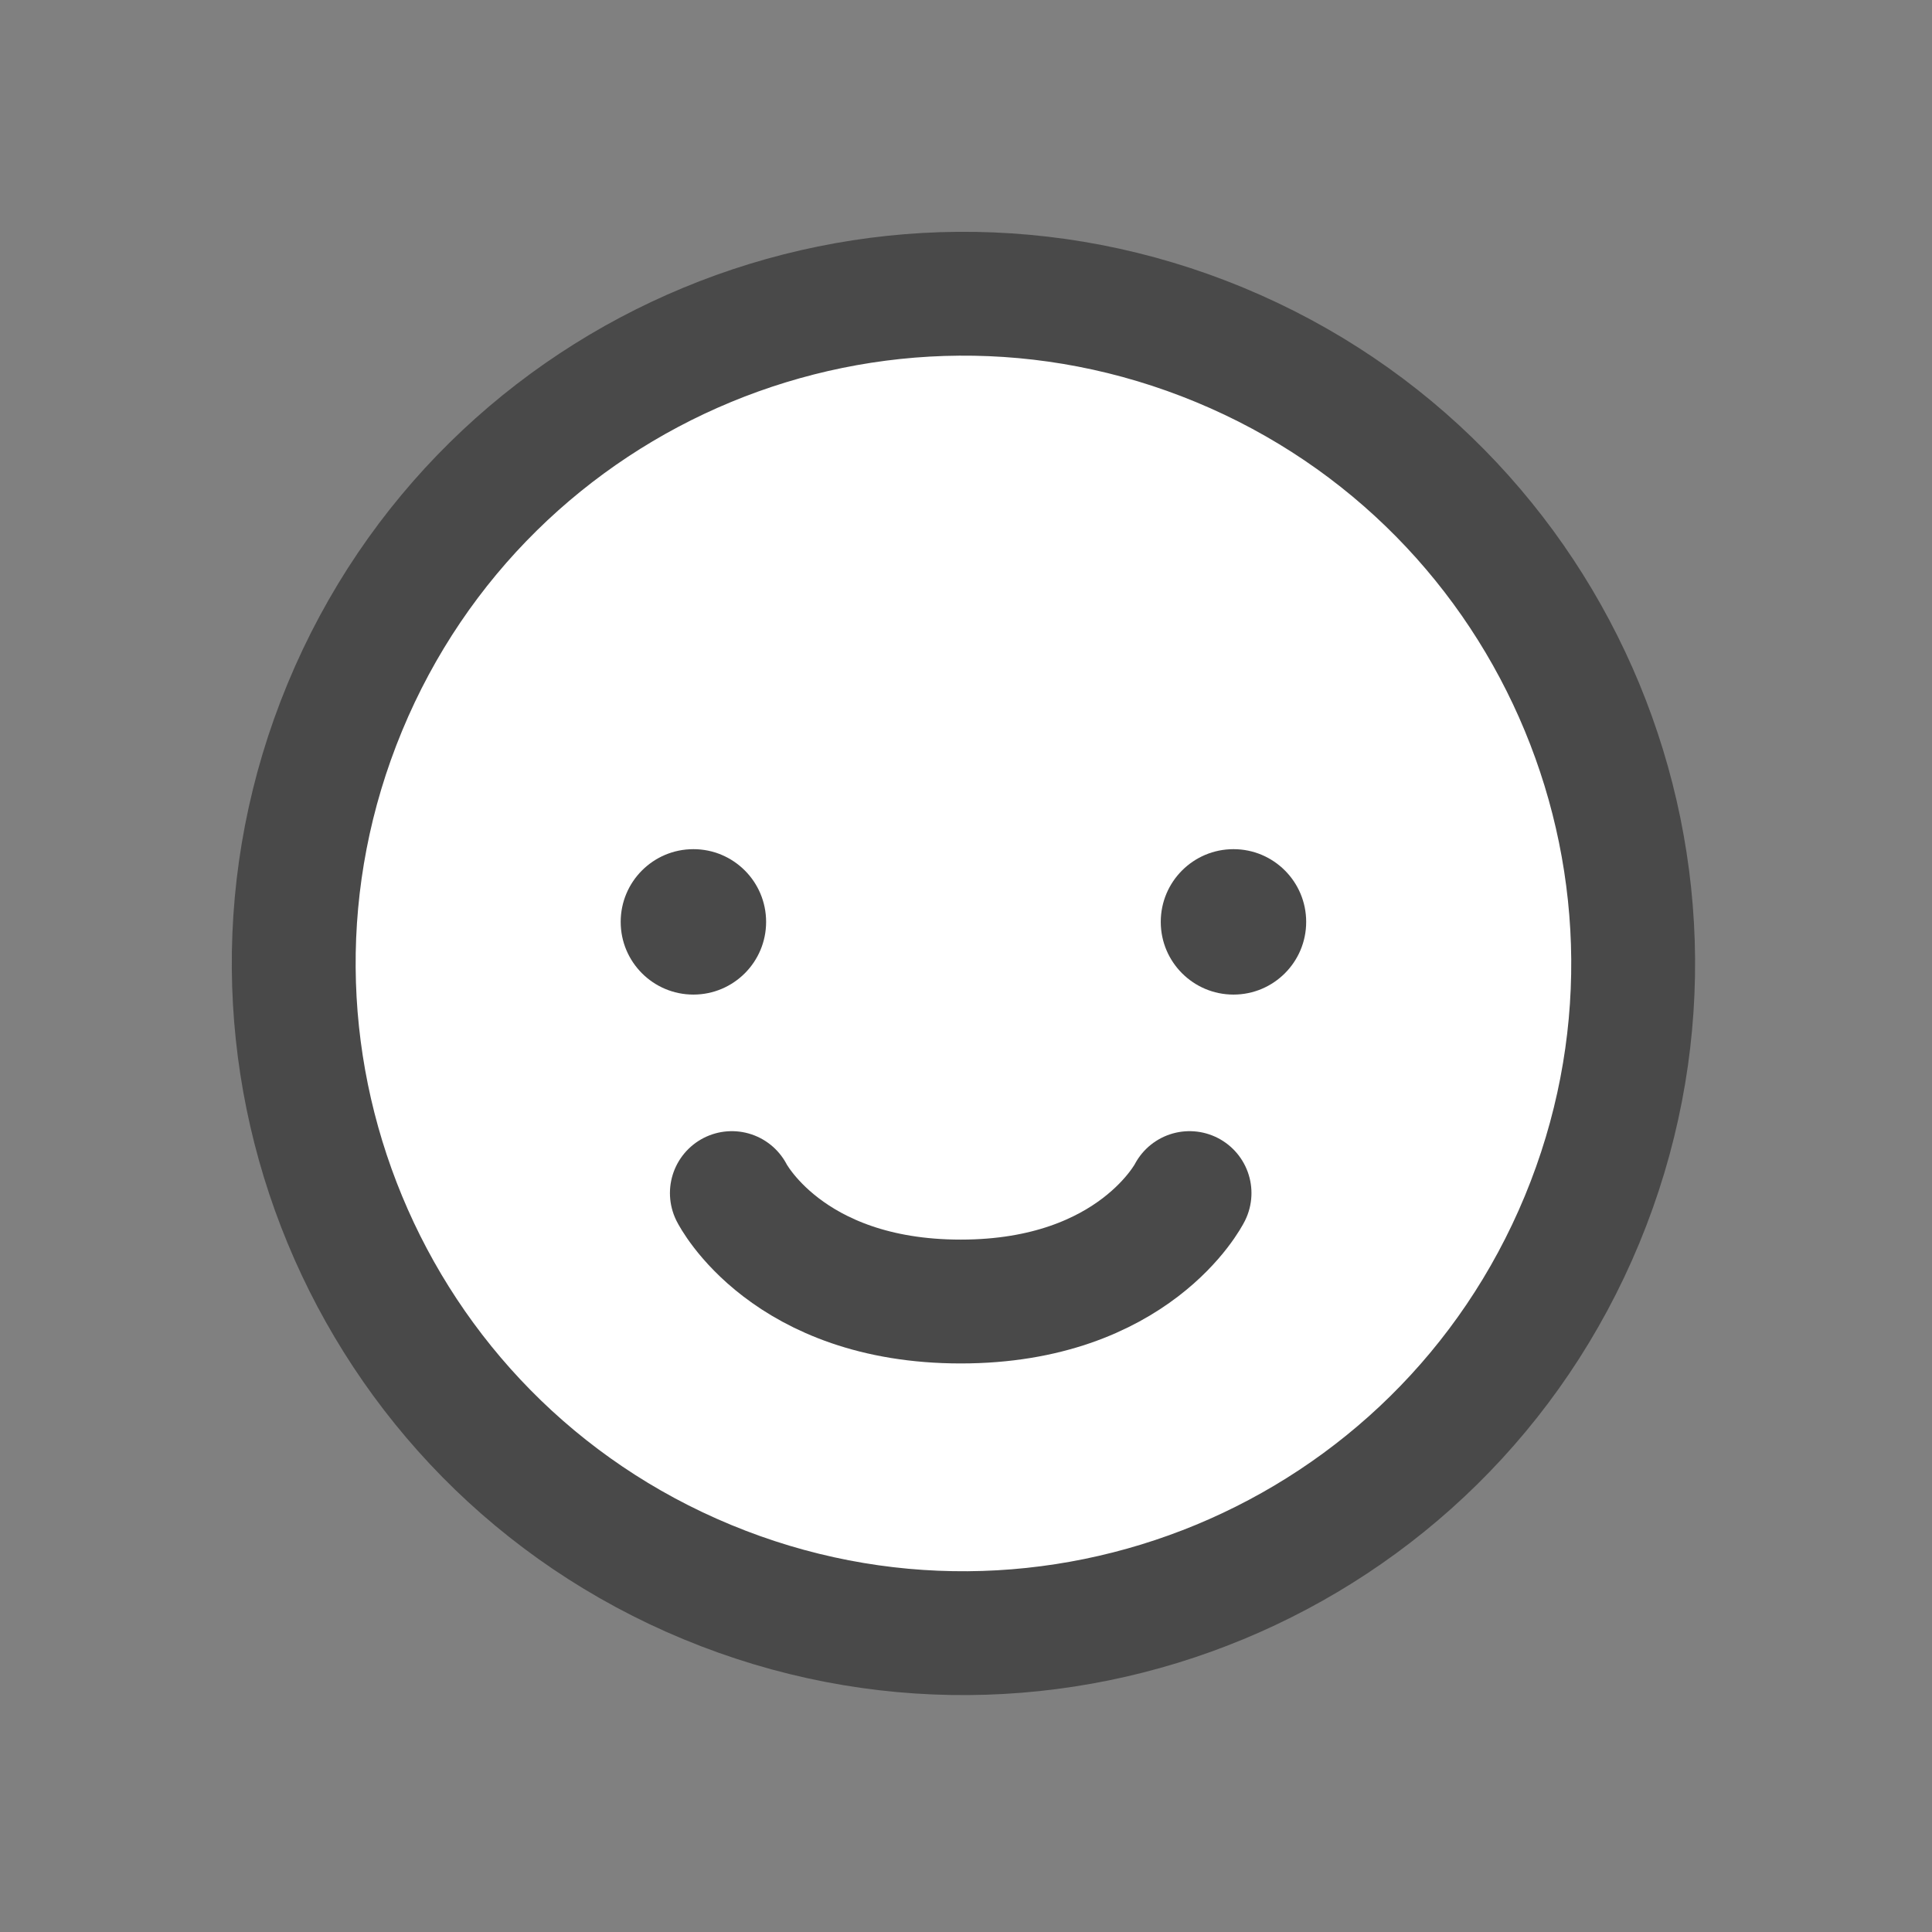 <svg width="78" height="78" viewBox="0 0 78 78" fill="none" xmlns="http://www.w3.org/2000/svg">
<rect x="0" y="0" width="78" height="78" fill="#808080" stroke="none"/>
<path d="M39.001 65.419C53.592 65.419 65.421 53.59 65.421 38.999C65.421 24.408 53.592 12.58 39.001 12.58C24.41 12.58 12.582 24.408 12.582 38.999C12.582 53.59 24.41 65.419 39.001 65.419Z" fill="white"/>
<path d="M48.025 48.168C48.025 48.168 45.815 52.546 38.786 52.546C31.757 52.546 29.547 48.168 29.547 48.168" stroke="#494949" stroke-width="5" stroke-linecap="round" stroke-linejoin="round"/>
<path d="M63.871 49.242C69.584 35.449 63.034 19.636 49.241 13.923C35.448 8.21 19.636 14.76 13.923 28.552C8.21 42.345 14.759 58.158 28.552 63.871C42.345 69.584 58.157 63.034 63.871 49.242Z" stroke="#494949" stroke-width="5" stroke-linejoin="round"/>
<path d="M27.994 40.154C29.615 40.154 30.93 38.84 30.93 37.219C30.93 35.597 29.615 34.283 27.994 34.283C26.373 34.283 25.059 35.597 25.059 37.219C25.059 38.84 26.373 40.154 27.994 40.154Z" fill="#494949"/>
<path d="M49.799 40.154C51.42 40.154 52.734 38.84 52.734 37.219C52.734 35.597 51.42 34.283 49.799 34.283C48.178 34.283 46.863 35.597 46.863 37.219C46.863 38.84 48.178 40.154 49.799 40.154Z" fill="#494949"/>
</svg>
